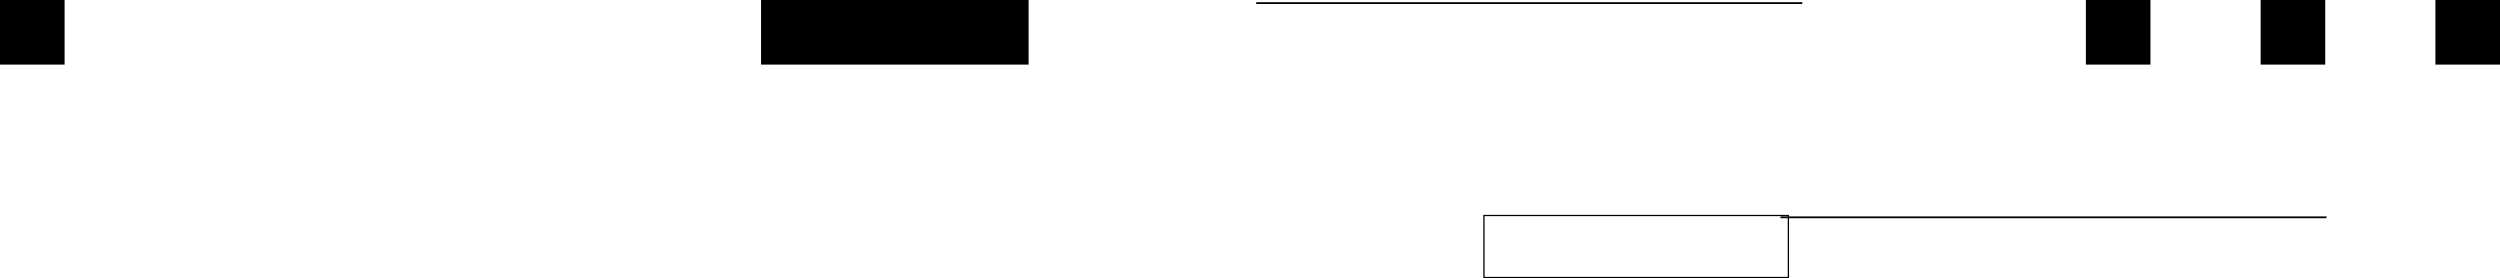 <svg xmlns="http://www.w3.org/2000/svg" viewBox="0 0 1938.73 215.721"><defs><style>.cls-1{fill:none;}.cls-1,.cls-2{stroke:#000;stroke-miterlimit:10;}.cls-2{stroke-width:2px;}</style></defs><title>Asset 1</title><g id="Layer_2" data-name="Layer 2"><g id="Layer_3" data-name="Layer 3"><rect class="cls-1" x="974.666" y="2.208" width="422.486" height="0.389"/><rect class="cls-1" x="1381.248" y="168.338" width="422.486" height="0.389"/><rect class="cls-2" x="1754.112" y="1" width="48.09" height="48.09" transform="translate(1803.203 -1753.112) rotate(90)"/><rect class="cls-2" x="1618.585" y="1" width="48.09" height="48.09" transform="translate(1667.675 -1617.585) rotate(90)"/><rect class="cls-1" x="1244.792" y="73.136" width="48.09" height="236.08" transform="translate(1460.012 -1077.661) rotate(90)"/><rect class="cls-2" x="1" y="1" width="48.09" height="48.09" transform="translate(50.09 0) rotate(90)"/><rect class="cls-2" x="669.893" y="-77.693" width="48.09" height="205.477" transform="translate(718.984 -668.893) rotate(90)"/><rect class="cls-2" x="1889.64" y="1" width="48.09" height="48.09" transform="translate(1938.73 -1888.64) rotate(90)"/></g></g></svg>
